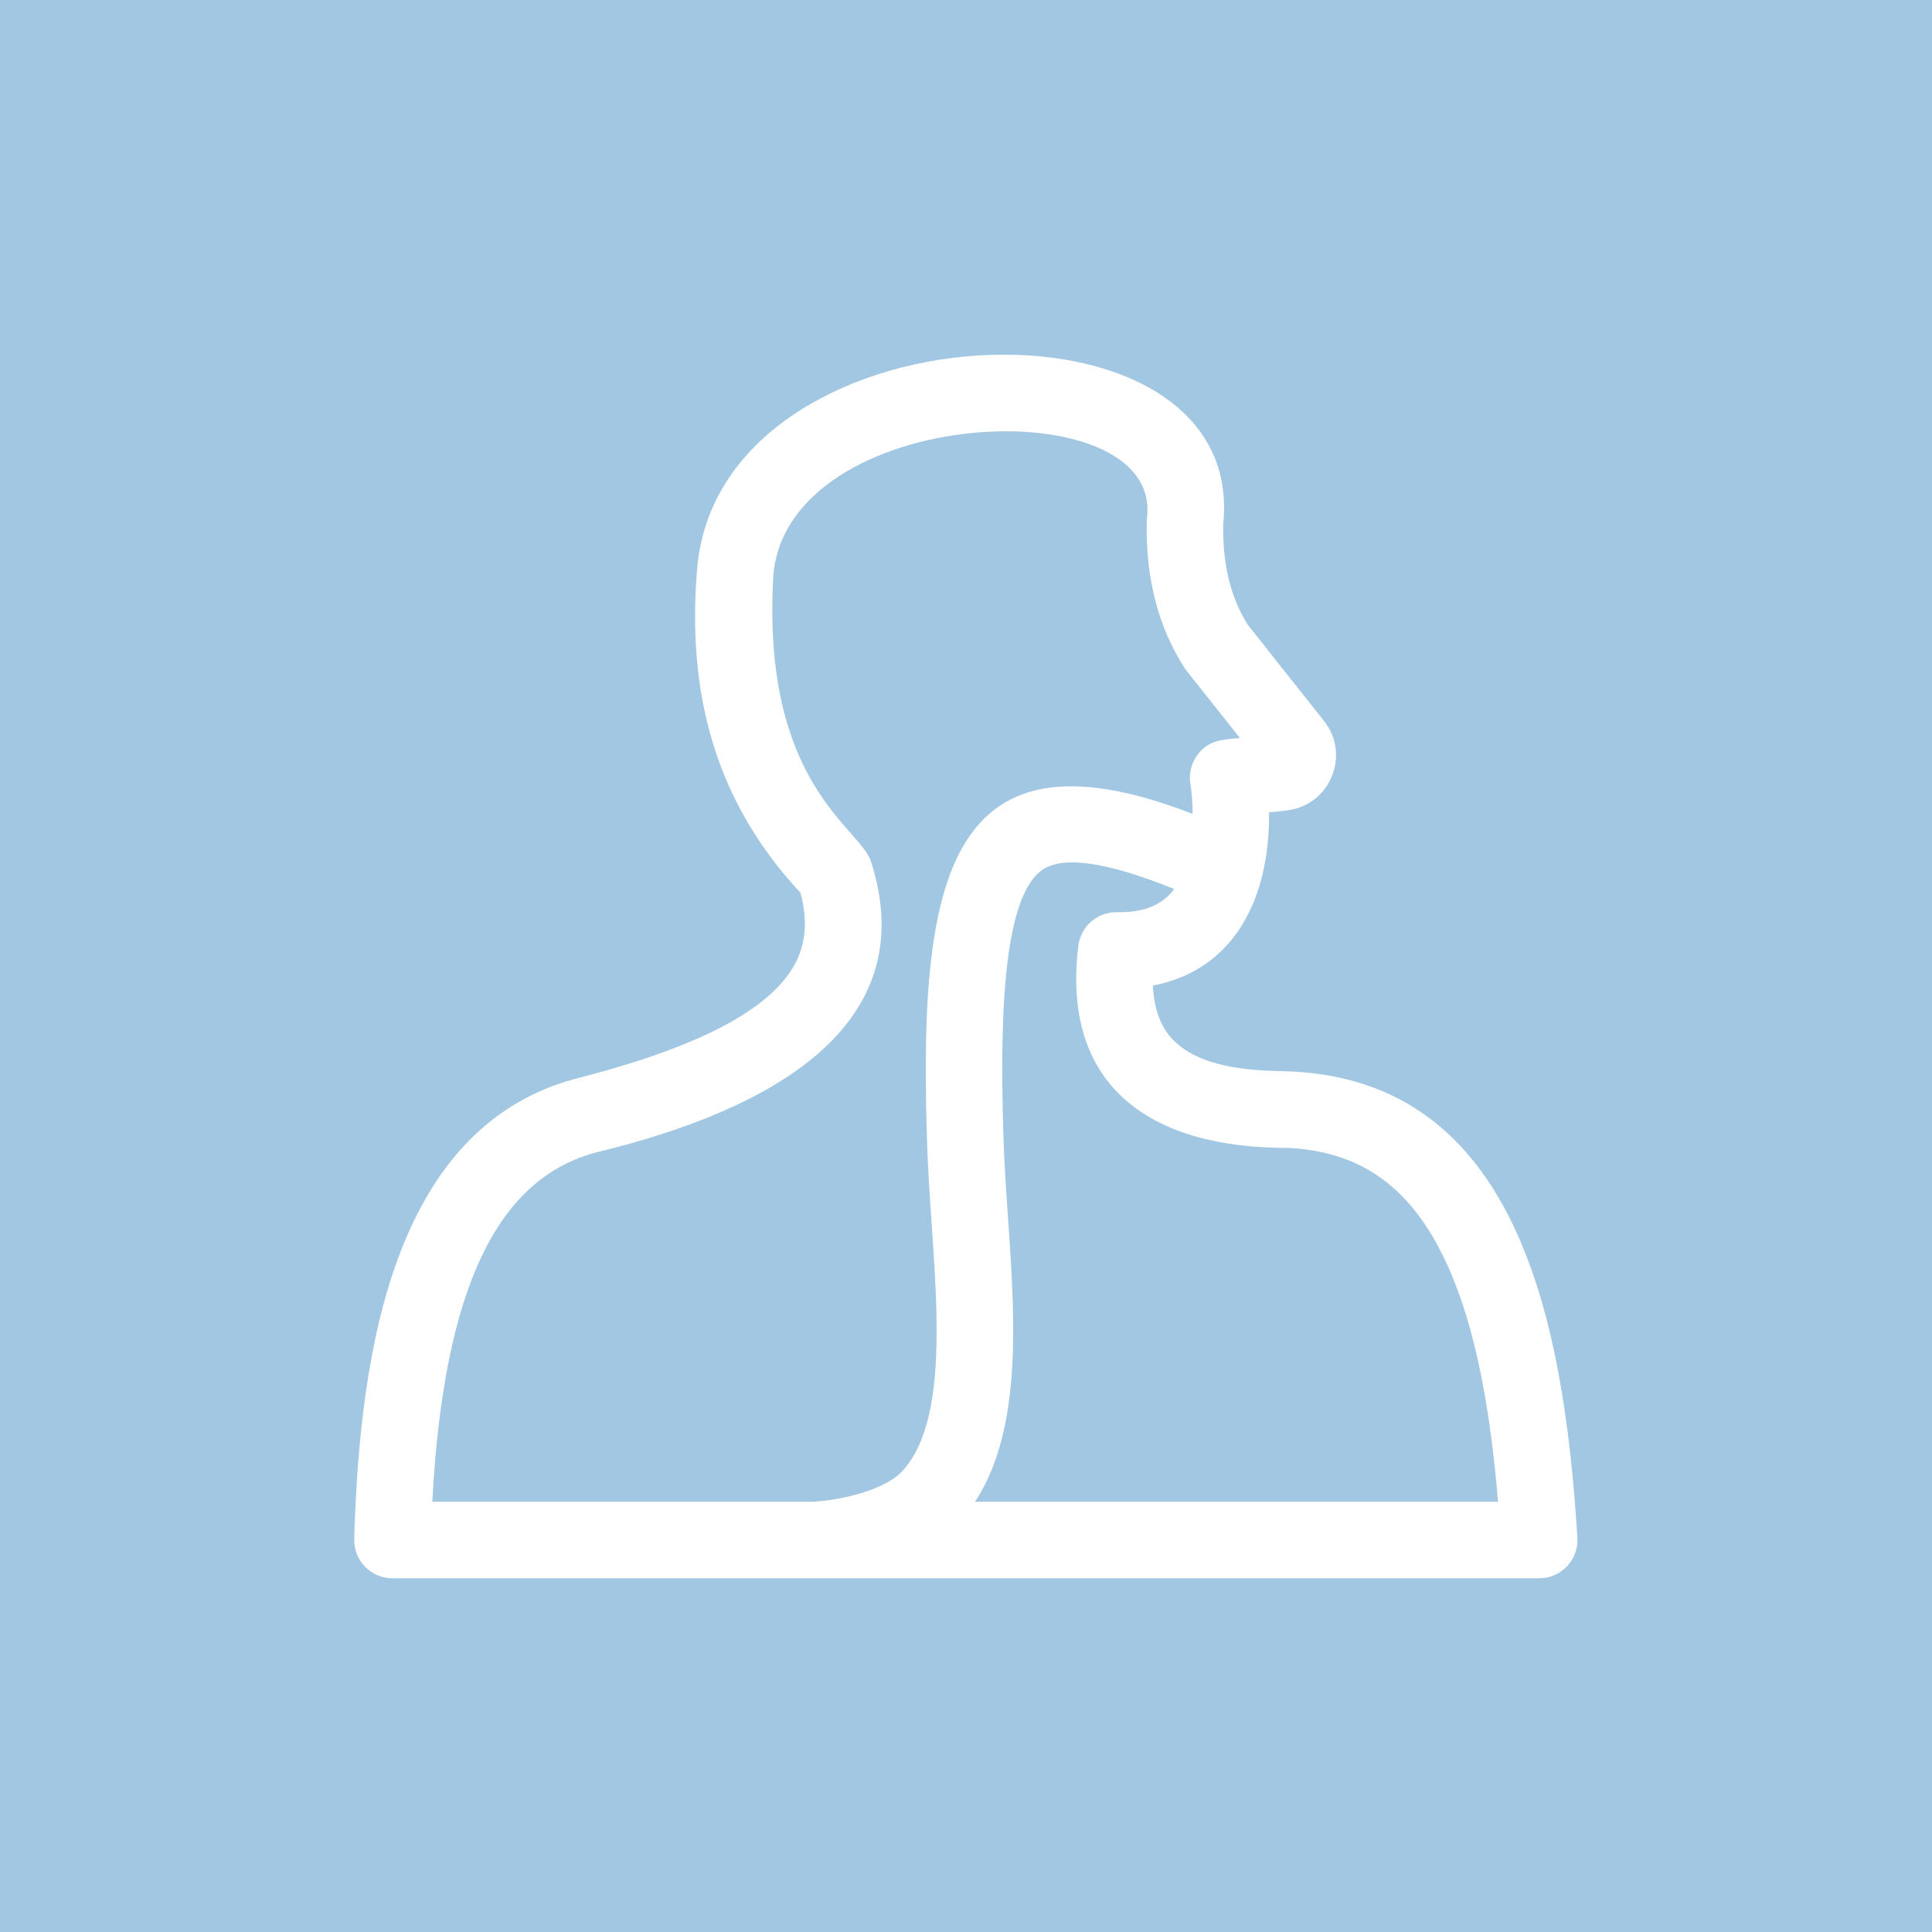 <svg xmlns="http://www.w3.org/2000/svg" width="60" height="60" viewBox="0 0 60 60" fill="none"><rect width="60" height="60" fill="#A2C7E2"></rect><path d="M48.987 47.754C48.56 40.836 47.046 33.59 40.09 33.275C39.372 33.242 37.334 33.313 36.367 32.225C36.025 31.84 35.837 31.298 35.804 30.608C38.361 30.113 39.436 27.869 39.412 25.227C39.607 25.21 39.804 25.19 39.997 25.164C41.318 24.985 41.948 23.436 41.119 22.391L38.748 19.4C38.215 18.544 37.966 17.525 37.987 16.286C38.787 8.703 22.274 9.406 21.645 17.718C21.291 22.053 22.528 25.219 24.86 27.727C25.089 28.586 25.029 29.317 24.678 29.955C23.91 31.35 21.744 32.495 18.054 33.455C12.277 34.866 11.171 41.819 11.001 47.793C10.981 48.463 11.52 49.015 12.188 49.015H47.801C48.486 49.015 49.029 48.437 48.987 47.754ZM18.625 35.761C23.856 34.484 28.702 31.904 27.049 26.753C26.71 25.696 23.646 24.361 24.015 17.887C24.435 12.54 36.102 12.007 35.621 16.068C35.617 16.106 35.614 16.143 35.613 16.181C35.573 17.929 35.965 19.459 36.776 20.728C36.822 20.8 36.689 20.627 38.506 22.919C37.964 22.967 37.523 22.984 37.182 23.451C36.992 23.711 36.915 24.038 36.97 24.355C37.003 24.547 37.037 24.882 37.038 25.277C29.2 22.232 28.499 27.65 28.808 35.924C28.96 39.472 29.667 43.926 28.009 45.699C27.423 46.327 25.882 46.639 25.095 46.639H13.425C13.78 40.001 15.445 36.533 18.625 35.761ZM30.28 46.639C32.067 43.914 31.349 39.475 31.182 35.831C31.046 32.198 31.059 27.915 32.371 27.015C33.02 26.569 34.363 26.763 36.466 27.607C36.045 28.18 35.397 28.341 34.688 28.329C34.081 28.319 33.563 28.768 33.489 29.372C32.958 33.692 35.674 35.661 40.01 35.65C42.221 35.758 43.749 36.828 44.82 39.014C45.69 40.788 46.238 43.231 46.524 46.639H30.28V46.639Z" fill="white"></path></svg>